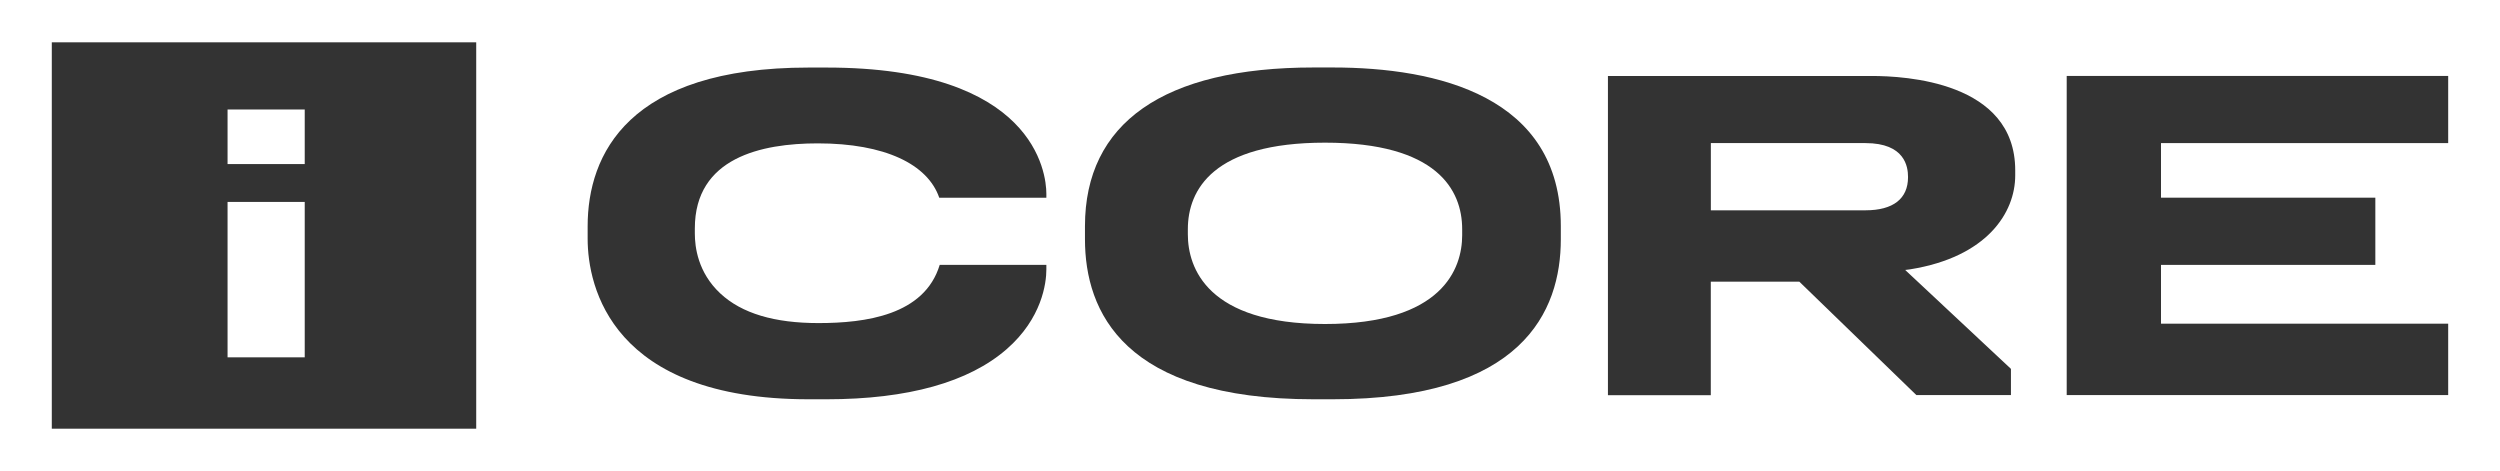 <svg width="138" height="26" viewBox="0 0 138 26" fill="none" xmlns="http://www.w3.org/2000/svg">
<path d="M94.439 15.548H99.322L105.783 21.808H111.004V20.362L105.166 14.902L105.445 14.866C109.681 14.186 111.24 11.742 111.24 9.685V9.399C111.24 4.495 105.138 4.194 103.315 4.194H88.758V21.814H94.436V15.548H94.439ZM94.439 7.899H102.975C105.151 7.899 105.323 9.207 105.323 9.76V9.784C105.323 10.966 104.506 11.609 102.975 11.609H94.439V7.899Z" fill="black" fill-opacity="0.8"/>
<path d="M135.14 17.867H119.287V14.622H131.119V10.912H119.287V7.899H135.14V4.192H114.082V21.808H135.14V17.867Z" fill="black" fill-opacity="0.8"/>
<path d="M44.632 22.04H45.632C50.12 22.04 53.483 21.093 55.567 19.274C57.52 17.572 57.759 15.623 57.759 14.878V14.622H51.872C51.028 17.404 47.768 17.834 45.178 17.834C42.763 17.834 40.946 17.307 39.755 16.192C38.521 15.037 38.355 13.633 38.355 12.893V12.608C38.355 8.699 42.035 7.914 45.141 7.914C48.846 7.914 51.209 9.063 51.847 10.915H57.759V10.695C57.759 9.544 57.096 3.729 45.632 3.729H44.632C34.678 3.729 32.438 8.524 32.438 12.487V13.182C32.438 15.828 33.763 22.04 44.632 22.04Z" fill="black" fill-opacity="0.8"/>
<path d="M72.511 22.04H73.561C84.018 22.04 86.157 17.211 86.157 13.203V12.484C86.157 5.304 79.334 3.725 73.561 3.725H72.511C64.218 3.725 59.89 6.801 59.89 12.484V13.203C59.89 17.211 62.033 22.04 72.511 22.04ZM65.569 12.653C65.569 10.473 66.971 7.875 73.14 7.875C79.31 7.875 80.712 10.473 80.712 12.653V12.986C80.712 14.815 79.635 17.885 73.14 17.885C66.643 17.885 65.569 14.785 65.569 12.938V12.653Z" fill="black" fill-opacity="0.8"/>
<path d="M2.859 23.664H26.287V2.336H2.859V23.664ZM12.561 6.044H16.821V9.057H12.561V6.044ZM12.561 11.146H16.821V19.725H12.561V11.146Z" fill="black" fill-opacity="0.8"/>
</svg>
